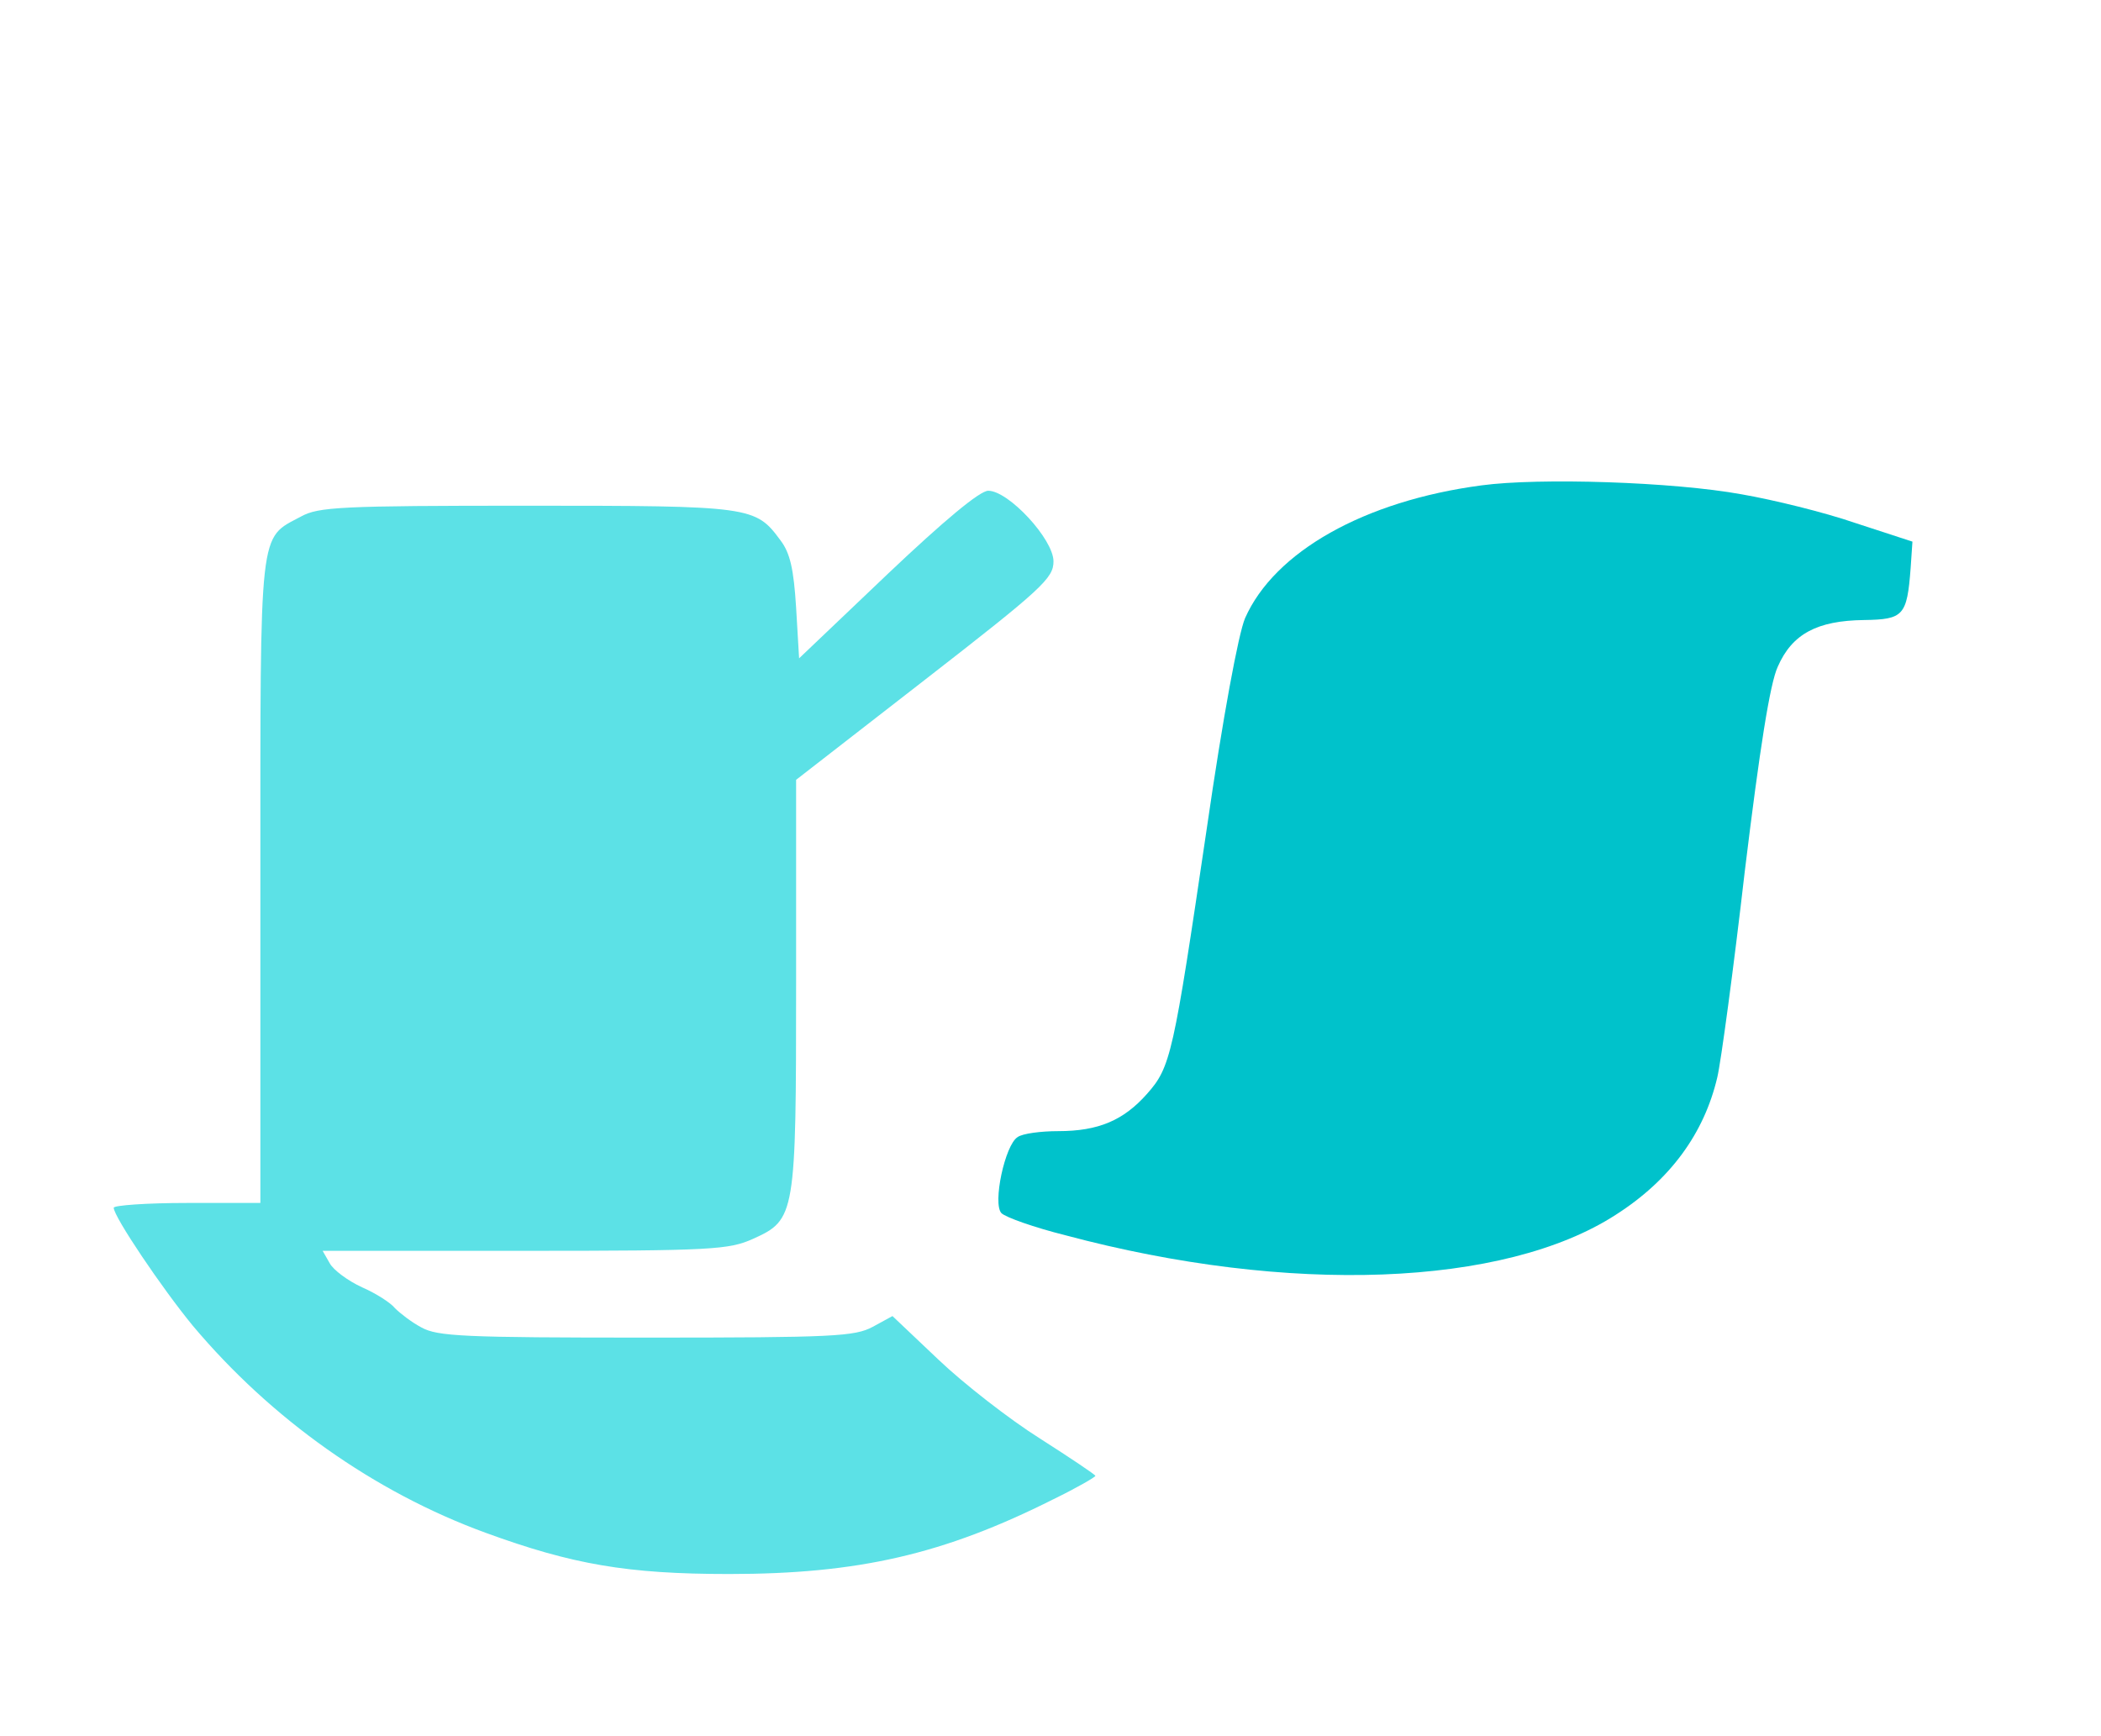 <?xml version="1.0" standalone="no"?>
<!DOCTYPE svg PUBLIC "-//W3C//DTD SVG 20010904//EN"
 "http://www.w3.org/TR/2001/REC-SVG-20010904/DTD/svg10.dtd">
<svg version="1.0" xmlns="http://www.w3.org/2000/svg"
 width="351pt" height="290pt" viewBox="0 0 351 290"
 preserveAspectRatio="xMidYMid meet">

<g transform="translate(0,290) scale(0.1,-0.1)"
fill="#00C2CB" stroke="none">
<path d="M2475 2089 c-196 -26 -346 -111 -395 -222 -11 -26 -37 -165 -64 -352
-56 -379 -60 -398 -100 -443 -39 -44 -81 -62 -148 -62 -29 0 -60 -4 -68 -10
-21 -13 -42 -111 -27 -127 7 -7 55 -24 107 -37 374 -100 733 -86 919 34 91 58
148 136 170 230 6 25 27 180 46 345 25 205 42 313 55 341 24 55 66 77 144 78
66 1 72 7 78 87 l3 44 -95 31 c-52 18 -138 39 -190 48 -115 21 -339 28 -435
15z" fill="#00C2CB"/>
<path d="M1482 1940 l-147 -140 -5 85 c-4 64 -10 91 -26 112 -42 57 -48 58
-424 58 -311 0 -348 -2 -377 -18 -71 -38 -68 -11 -68 -609 l0 -538 -122 0
c-68 0 -123 -4 -123 -8 0 -15 81 -135 132 -197 131 -156 303 -278 489 -346
145 -53 237 -69 407 -69 216 0 359 33 542 125 39 19 70 37 70 39 0 2 -42 30
-92 62 -51 32 -128 92 -170 132 l-77 73 -33 -18 c-30 -16 -64 -18 -378 -18
-305 0 -349 2 -376 17 -17 9 -36 24 -44 32 -7 9 -32 25 -55 35 -24 11 -48 29
-54 40 l-12 21 338 0 c313 0 341 2 381 20 71 32 72 39 72 428 l0 339 215 167
c197 153 215 170 215 198 0 37 -75 118 -109 118 -14 0 -73 -49 -169 -140z" fill="#5CE1E6"/>
</g>
</svg>
